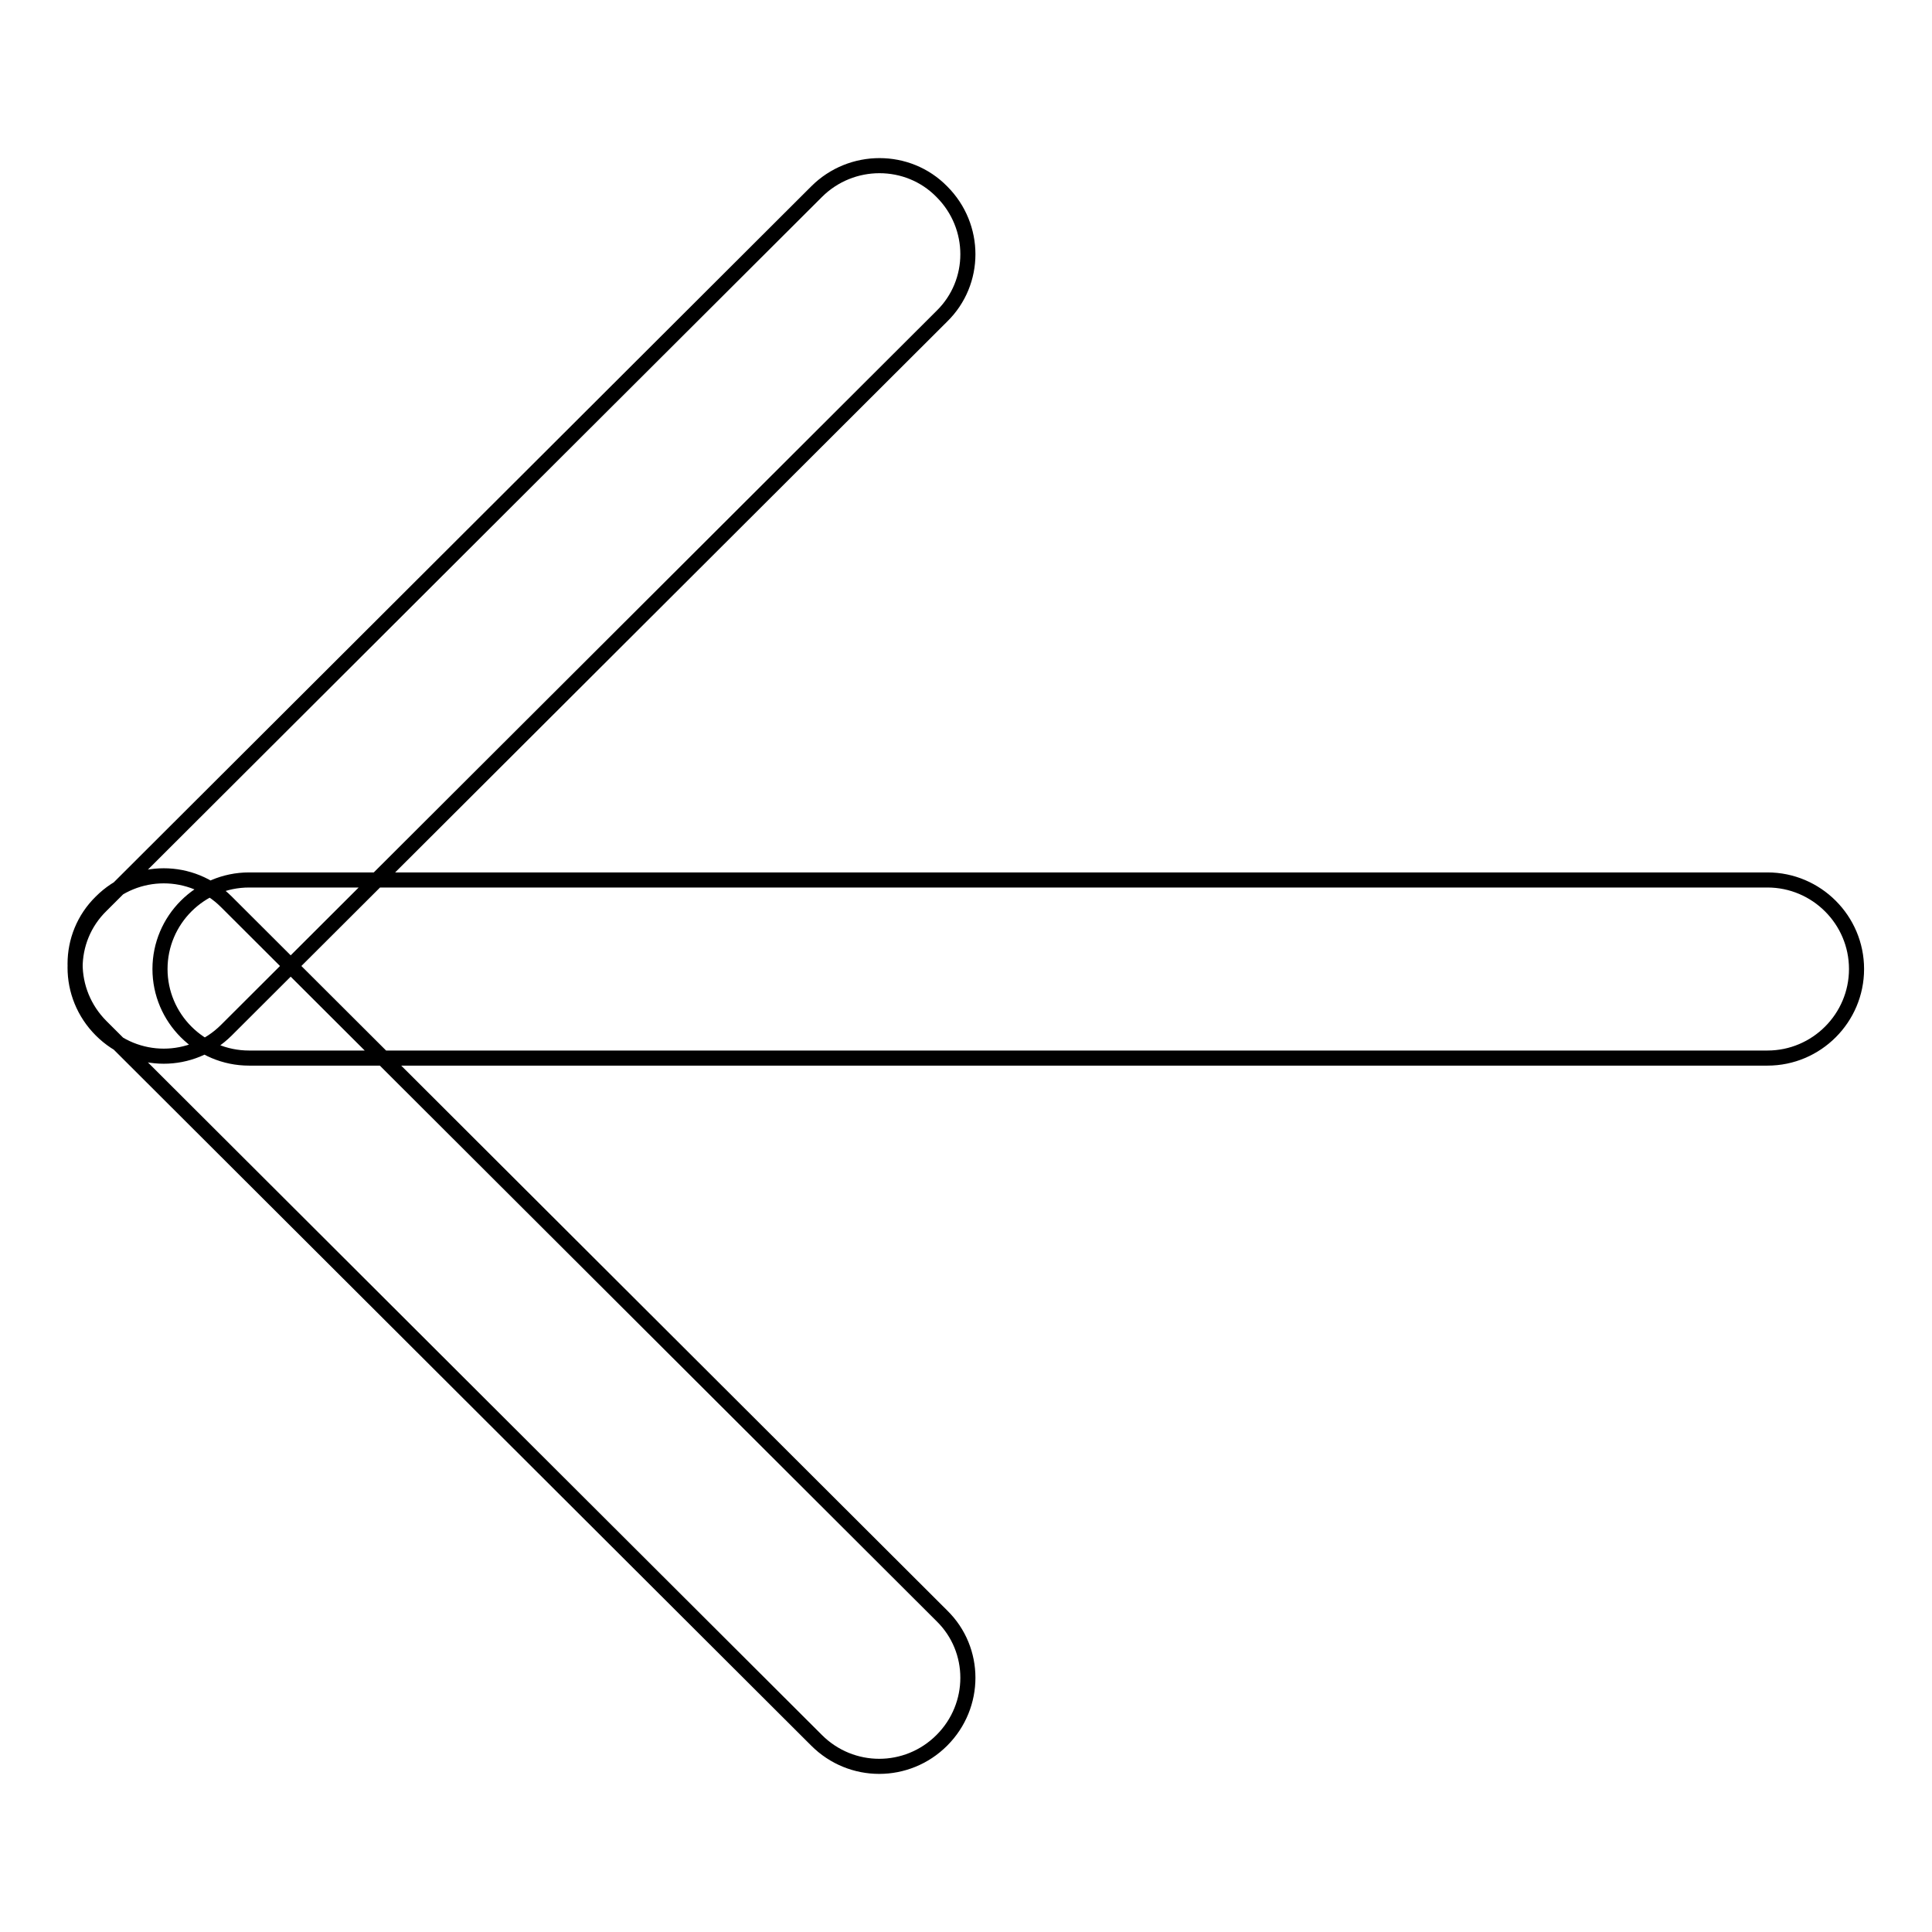 <?xml version="1.0" encoding="utf-8"?>
<!-- Svg Vector Icons : http://www.onlinewebfonts.com/icon -->
<!DOCTYPE svg PUBLIC "-//W3C//DTD SVG 1.1//EN" "http://www.w3.org/Graphics/SVG/1.1/DTD/svg11.dtd">
<svg version="1.1" xmlns="http://www.w3.org/2000/svg" xmlns:xlink="http://www.w3.org/1999/xlink" x="0px" y="0px" viewBox="0 0 256 256" enable-background="new 0 0 256 256" xml:space="preserve">
<g> <path stroke-width="2" fill-opacity="0" stroke="#000000"  d="M246,128.4c0,6.5-5.3,11.8-11.8,11.8H33c-6.5,0-11.8-5.3-11.8-11.8l0,0c0-6.5,5.3-11.8,11.8-11.8h201.2 C240.7,116.6,246,121.9,246,128.4L246,128.4z M124.8,230.6c-4.6,4.6-12,4.6-16.6,0L13.4,136c-4.6-4.6-4.6-12,0-16.5l0,0 c4.6-4.6,12-4.6,16.6,0l94.8,94.6C129.4,218.6,129.4,226,124.8,230.6L124.8,230.6z M124.8,25.4c4.6,4.6,4.6,12,0,16.5L30,136.5 c-4.6,4.6-12,4.6-16.6,0l0,0c-4.6-4.6-4.6-12,0-16.5l94.8-94.6C112.8,20.8,120.3,20.8,124.8,25.4L124.8,25.4z"/></g>
</svg>